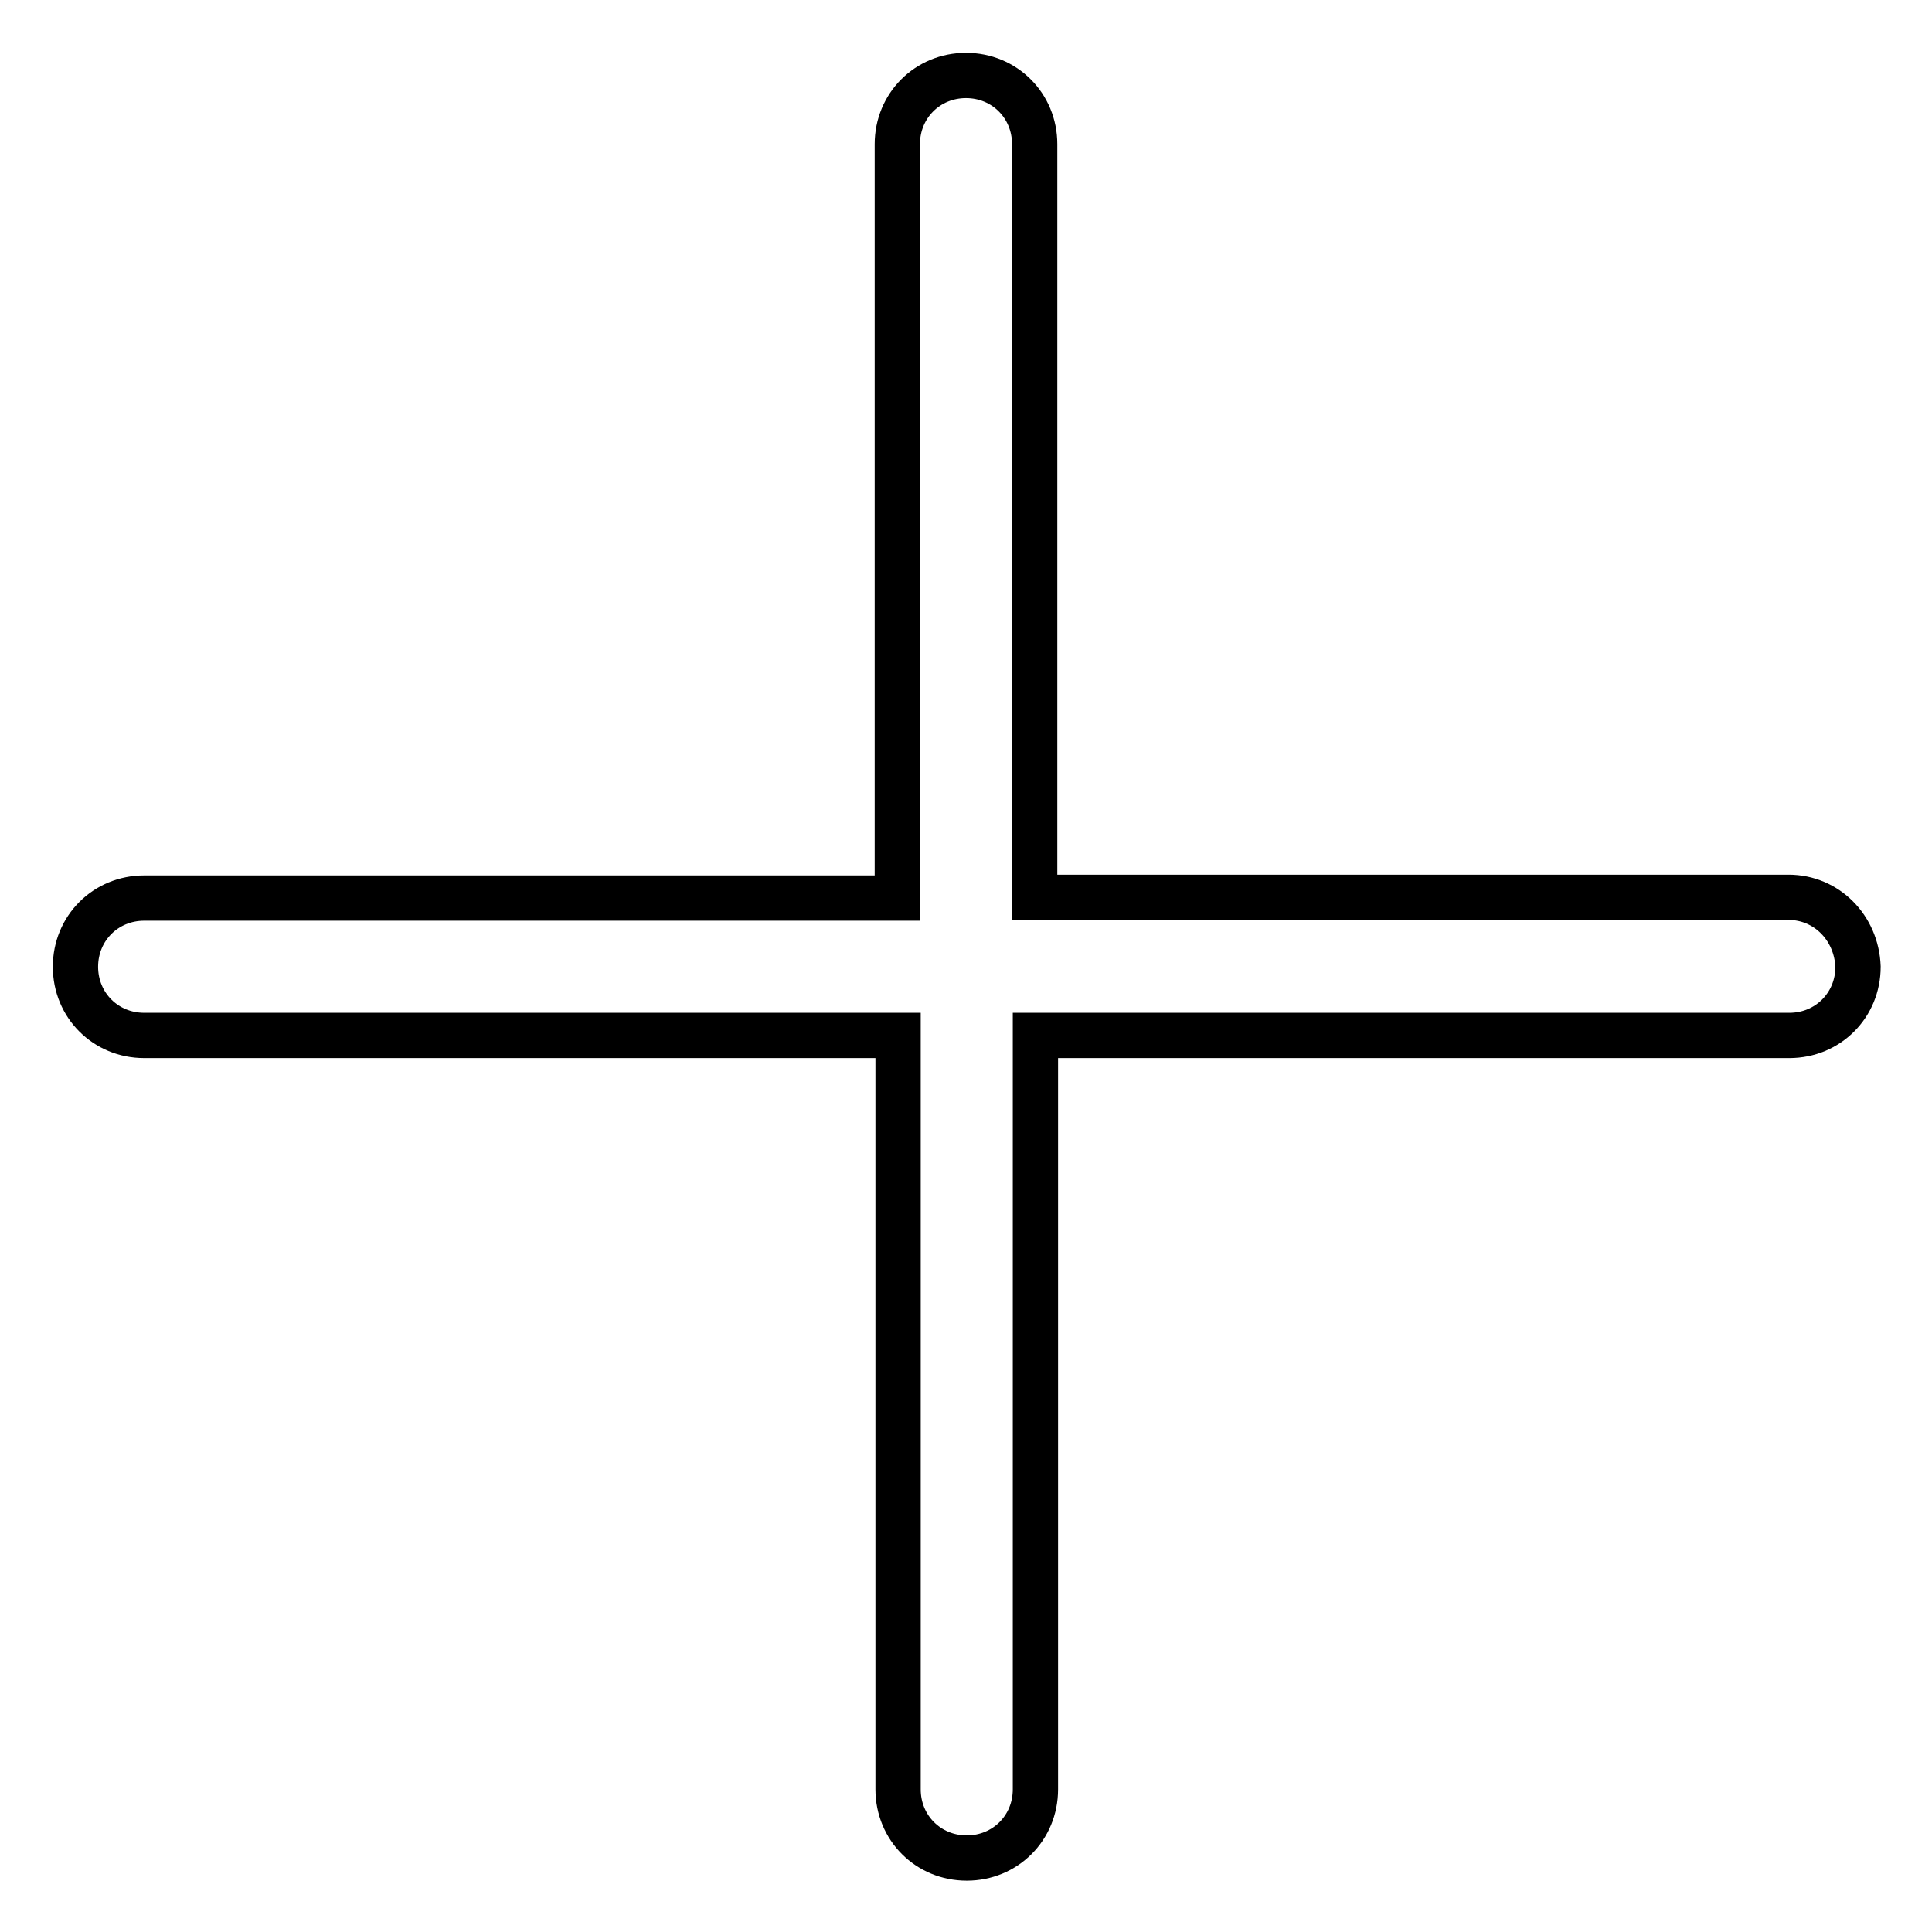 <?xml version="1.0" encoding="utf-8"?>
<!-- Svg Vector Icons : http://www.onlinewebfonts.com/icon -->
<!DOCTYPE svg PUBLIC "-//W3C//DTD SVG 1.1//EN" "http://www.w3.org/Graphics/SVG/1.1/DTD/svg11.dtd">
<svg version="1.1" xmlns="http://www.w3.org/2000/svg" xmlns:xlink="http://www.w3.org/1999/xlink" x="0px" y="0px" viewBox="0 0 256 256" enable-background="new 0 0 256 256" xml:space="preserve">
<g> <path stroke-width="6" fill-opacity="0" stroke="#000000"  d="M237,118.9h-99.9V19.1c0-5.1-4-9.1-9.1-9.1s-9.1,4-9.1,9.1v99.9H19.1c-5.1,0-9.1,4-9.1,9.1 c0,5.1,4,9.1,9.1,9.1h99.9v99.9c0,5.1,4,9.1,9.1,9.1c5.1,0,9.1-4,9.1-9.1v-99.9h99.9c5.1,0,9.1-4,9.1-9.1 C246,122.9,242,118.9,237,118.9L237,118.9z"/></g>
</svg>